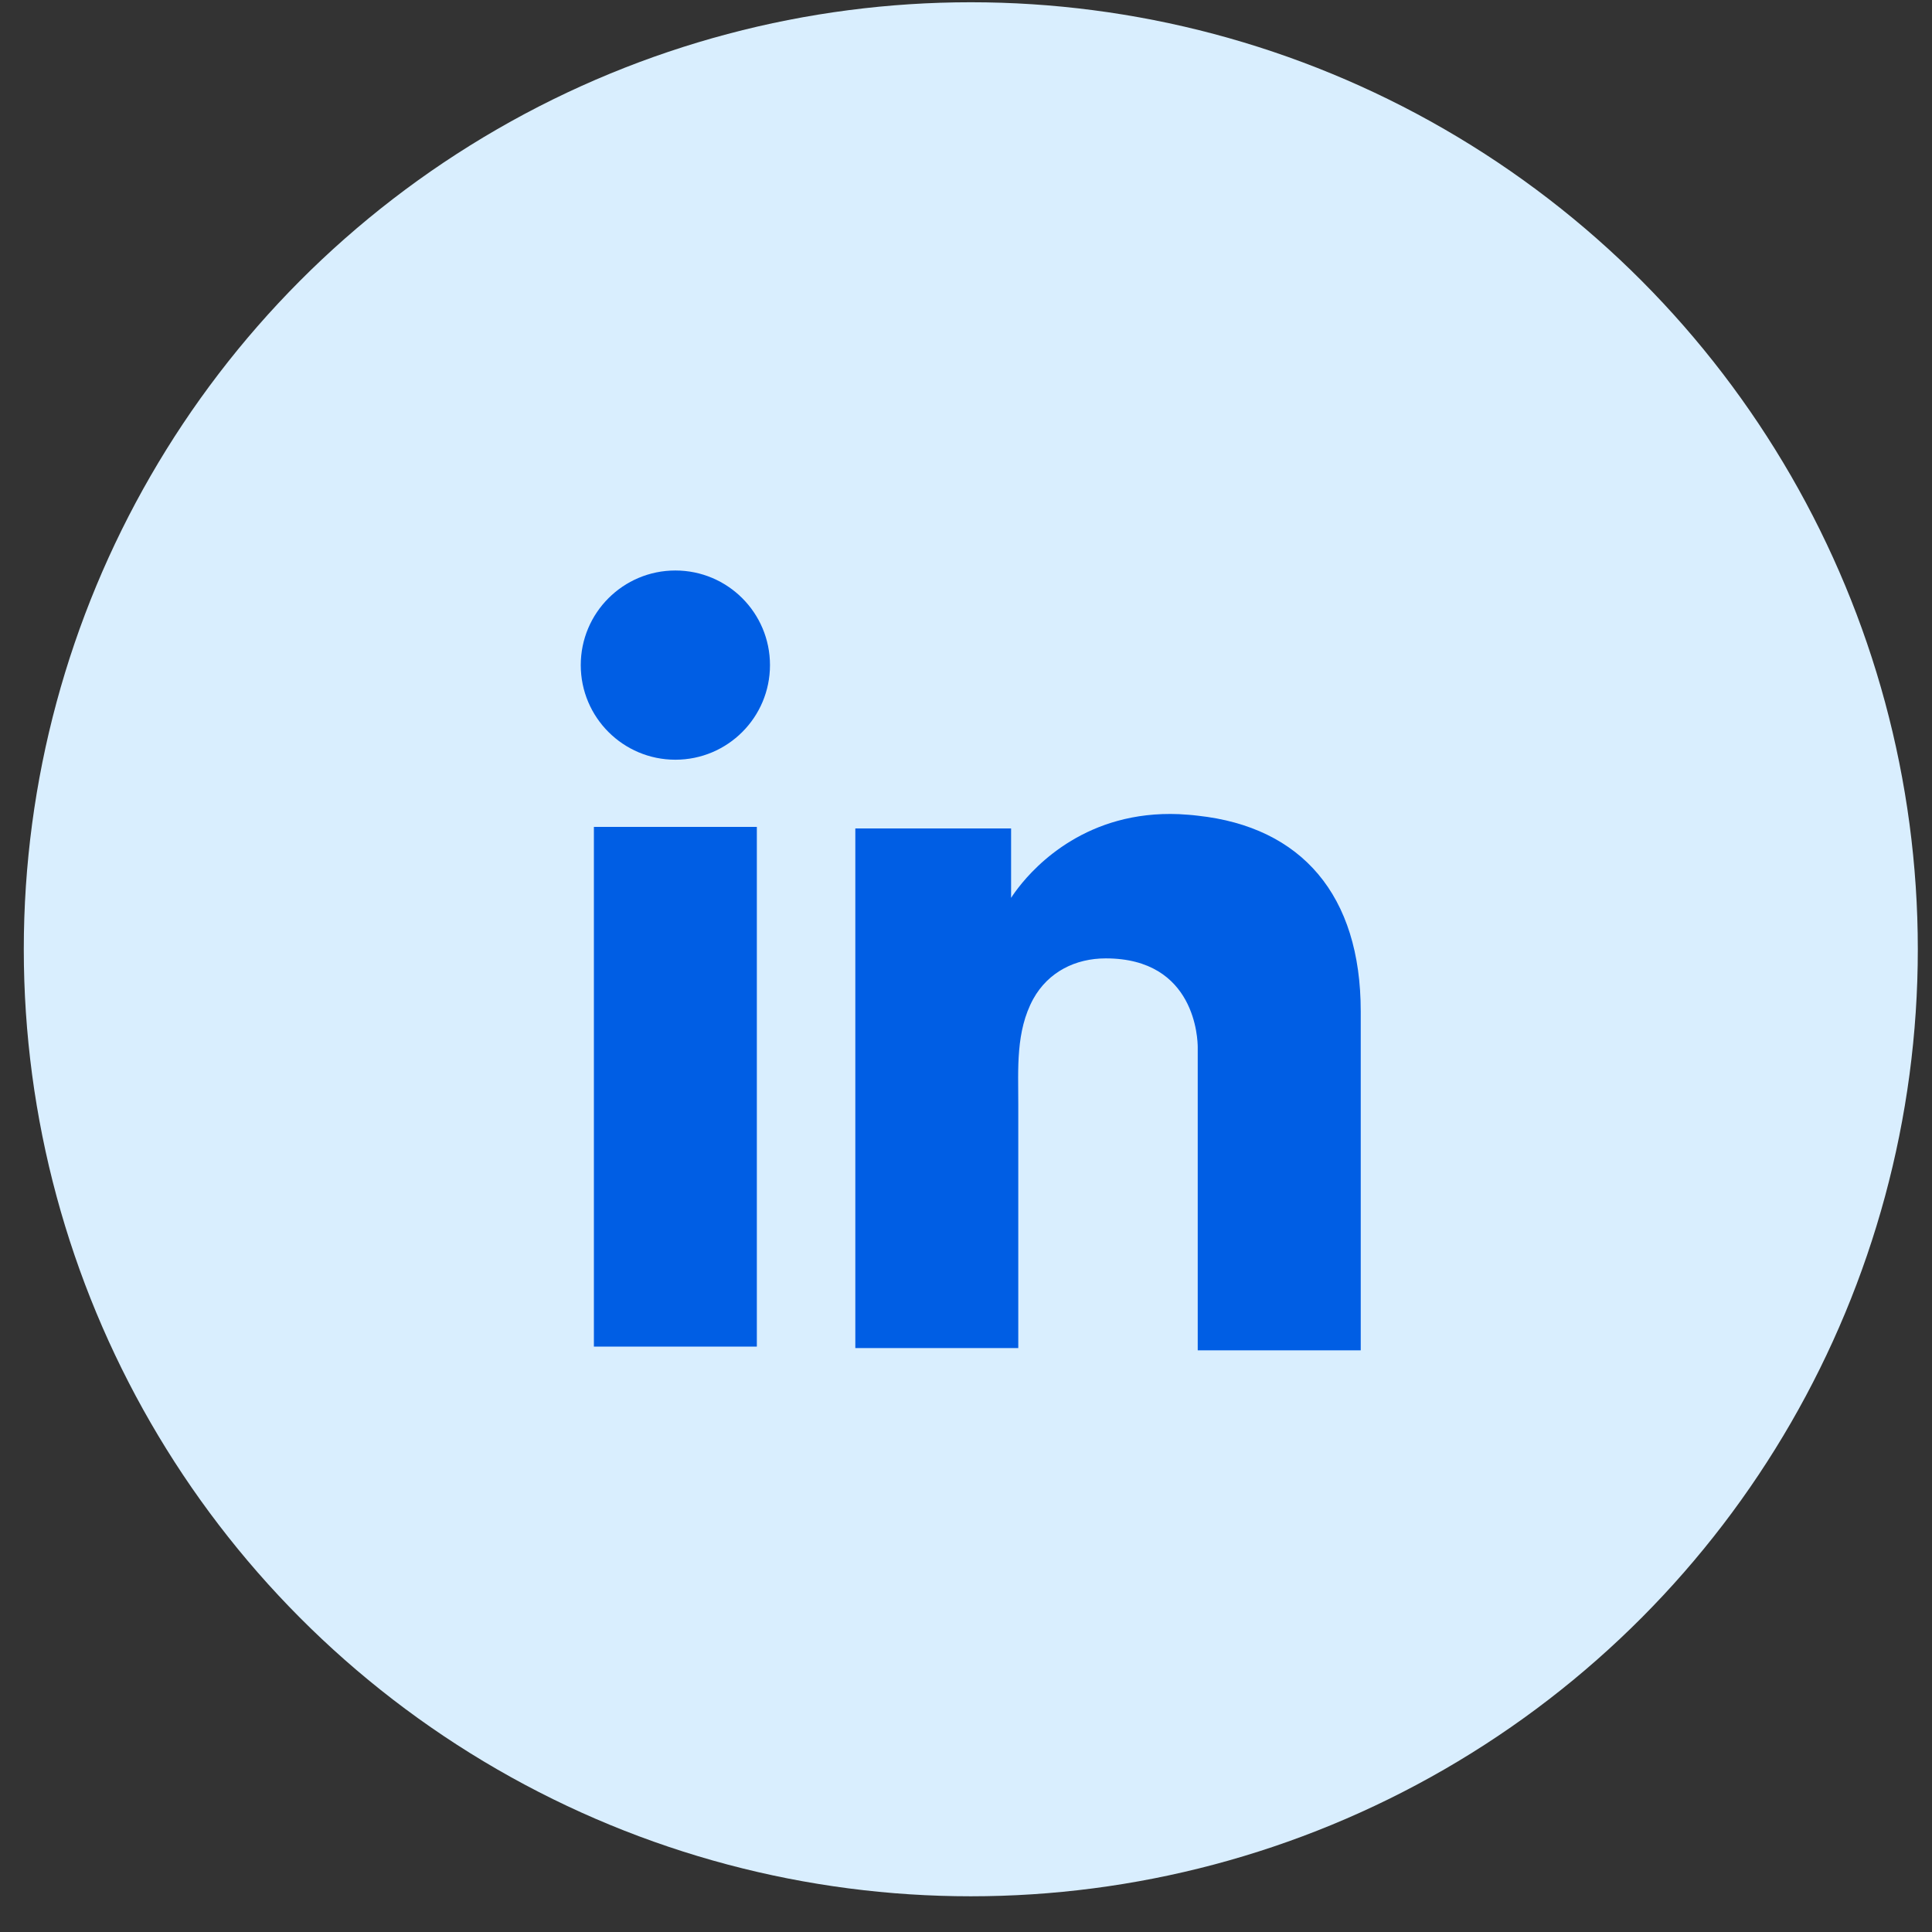 <svg width="35" height="35" viewBox="0 0 35 35" fill="none" xmlns="http://www.w3.org/2000/svg">
<rect x="0" y="0" width="35" height="35" fill="#333333" stroke="none"/>
<circle cx="17.587" cy="17.197" r="17.156" fill="#D9EEFE"/>
<path d="M13.711 14.98H10.759V24.395H13.711V14.98Z" fill="#005EE4"/>
<path d="M21.698 14.777C21.589 14.763 21.474 14.756 21.358 14.749C19.705 14.681 18.773 15.661 18.447 16.083C18.358 16.198 18.317 16.266 18.317 16.266V15.008H15.495V24.422H18.317H18.447C18.447 23.463 18.447 22.511 18.447 21.552C18.447 21.035 18.447 20.518 18.447 20.001C18.447 19.361 18.399 18.681 18.719 18.096C18.991 17.607 19.481 17.362 20.032 17.362C21.664 17.362 21.698 18.838 21.698 18.974C21.698 18.98 21.698 18.987 21.698 18.987V24.463H24.651V18.321C24.651 16.219 23.582 14.981 21.698 14.777Z" fill="#005EE4"/>
<path d="M12.235 13.763C13.182 13.763 13.949 12.996 13.949 12.049C13.949 11.102 13.182 10.335 12.235 10.335C11.289 10.335 10.521 11.102 10.521 12.049C10.521 12.996 11.289 13.763 12.235 13.763Z" fill="#005EE4"/>
</svg>
